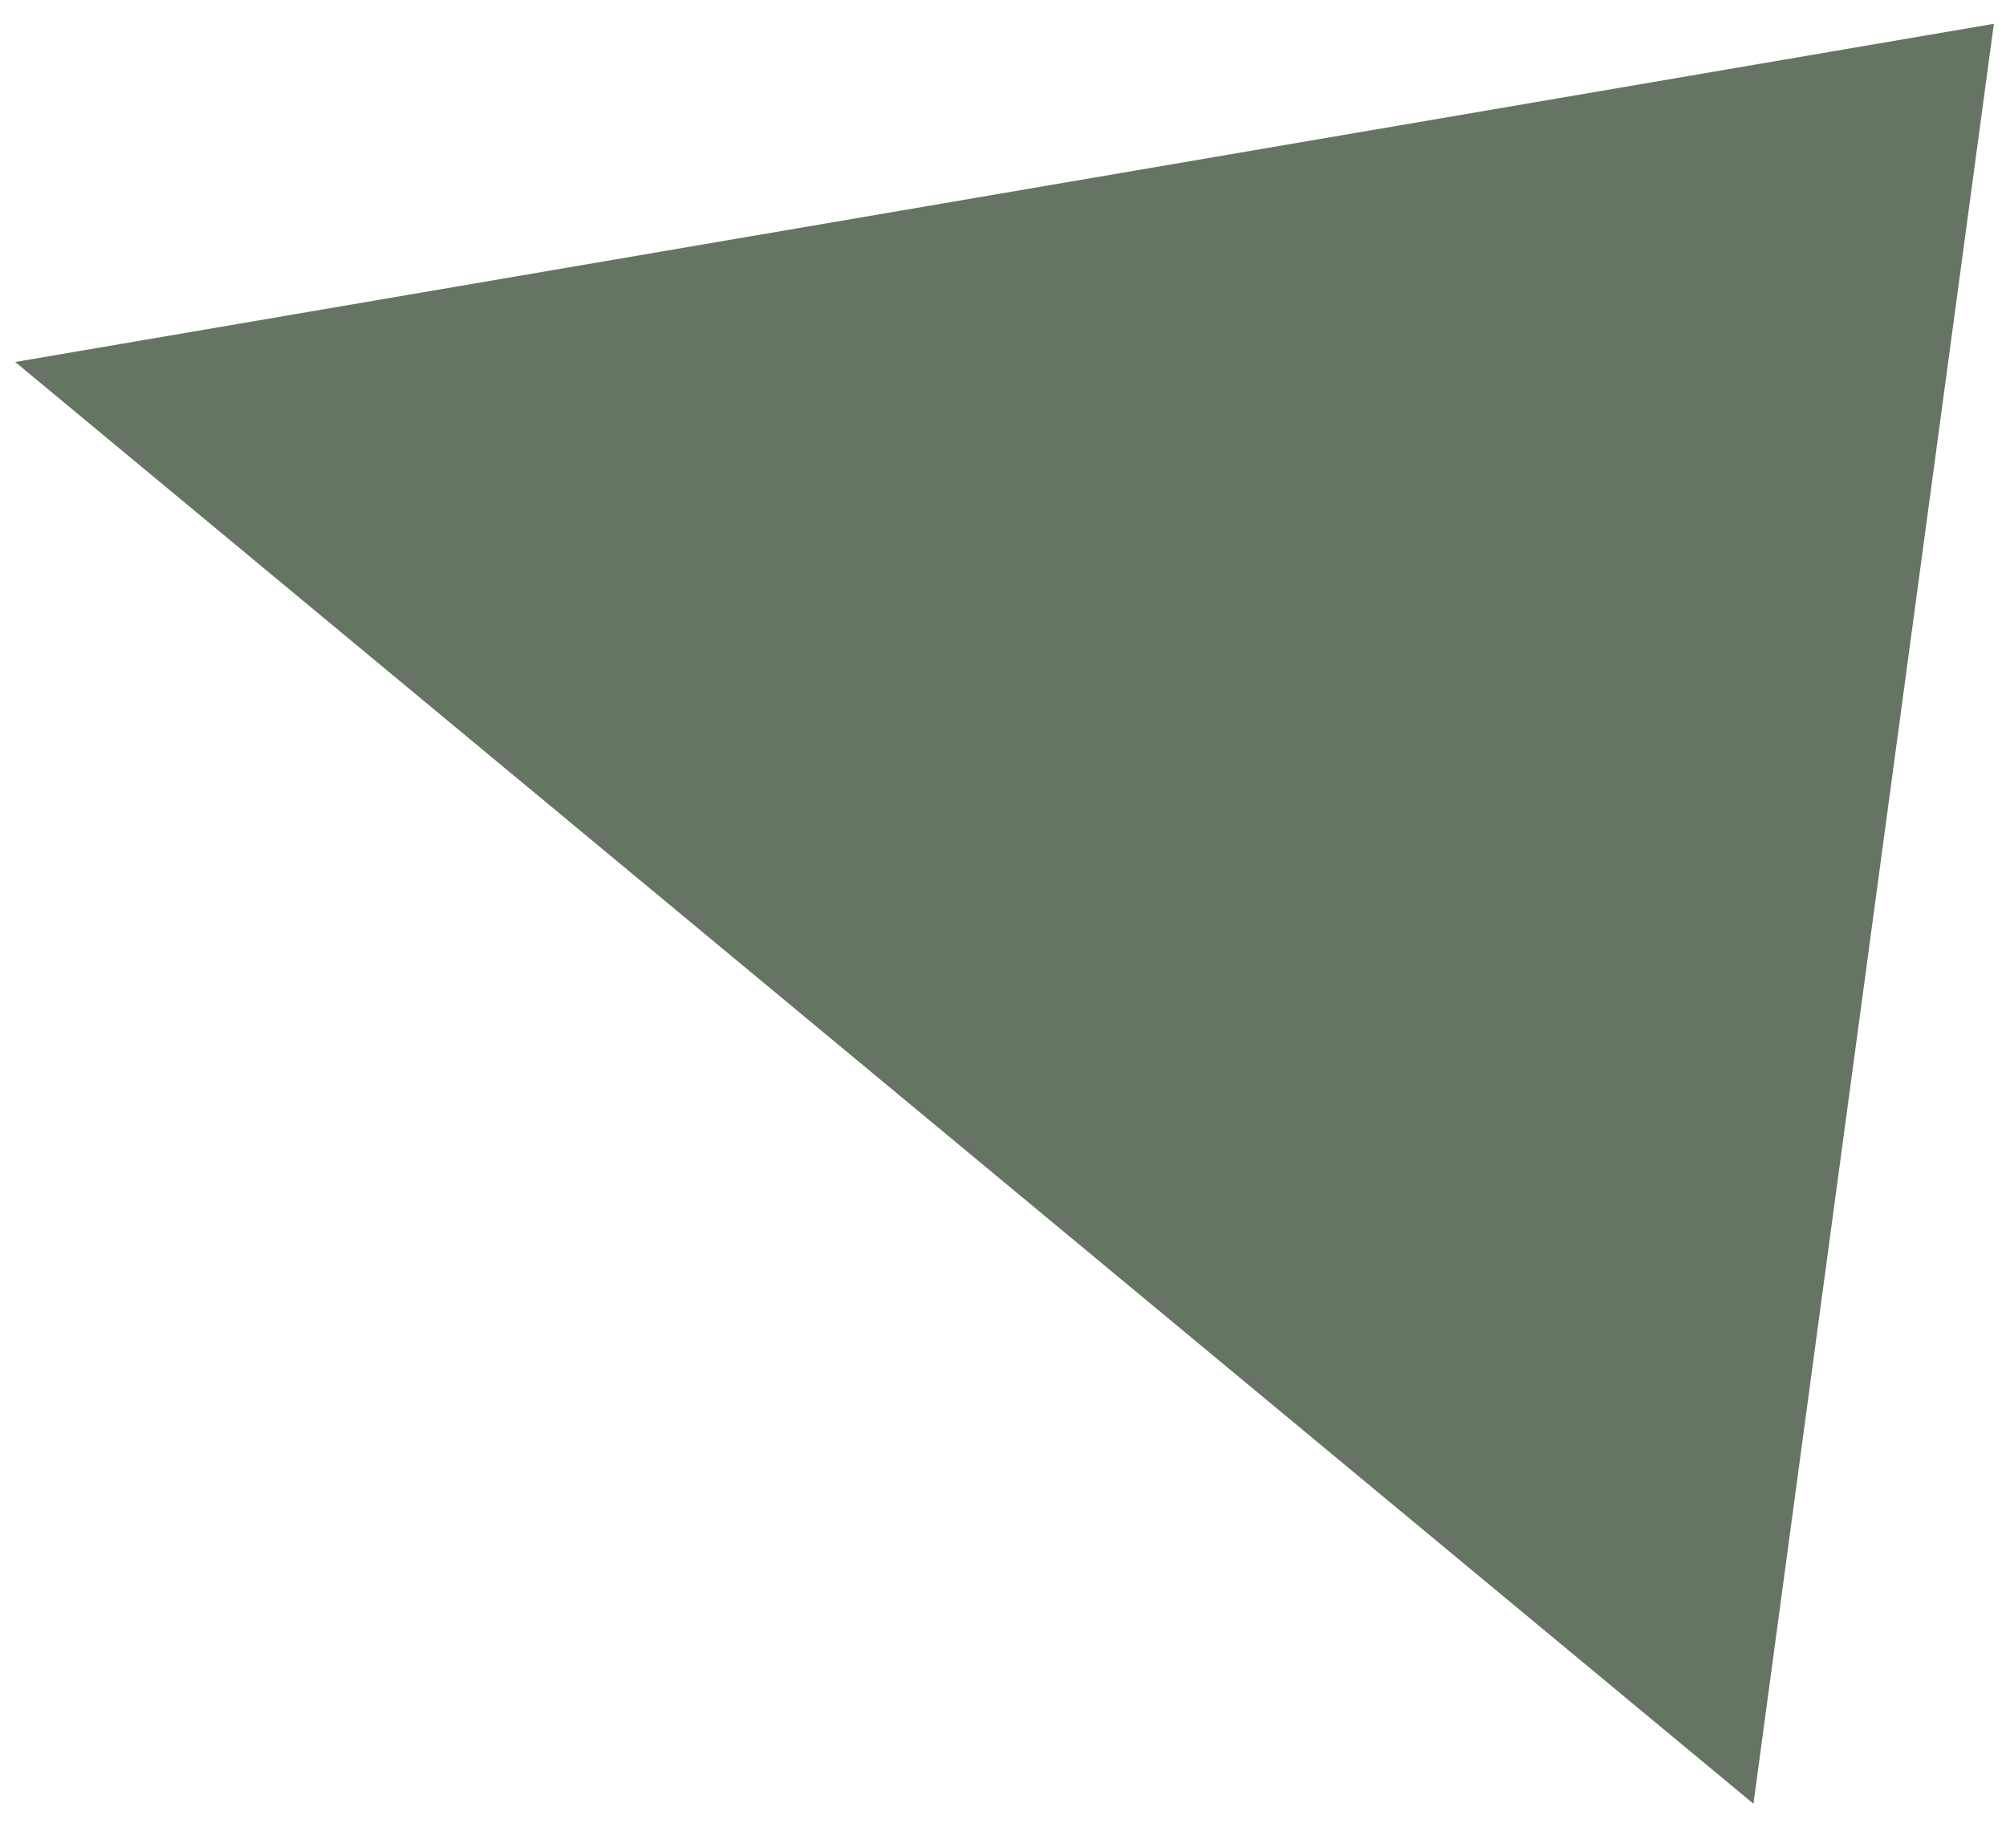 <?xml version="1.0" encoding="UTF-8"?> <svg xmlns="http://www.w3.org/2000/svg" width="38" height="35" viewBox="0 0 38 35" fill="none"><path d="M33.216 34.167L0.288 6.857L37.77 0.451L33.216 34.167Z" fill="#667463"></path></svg> 